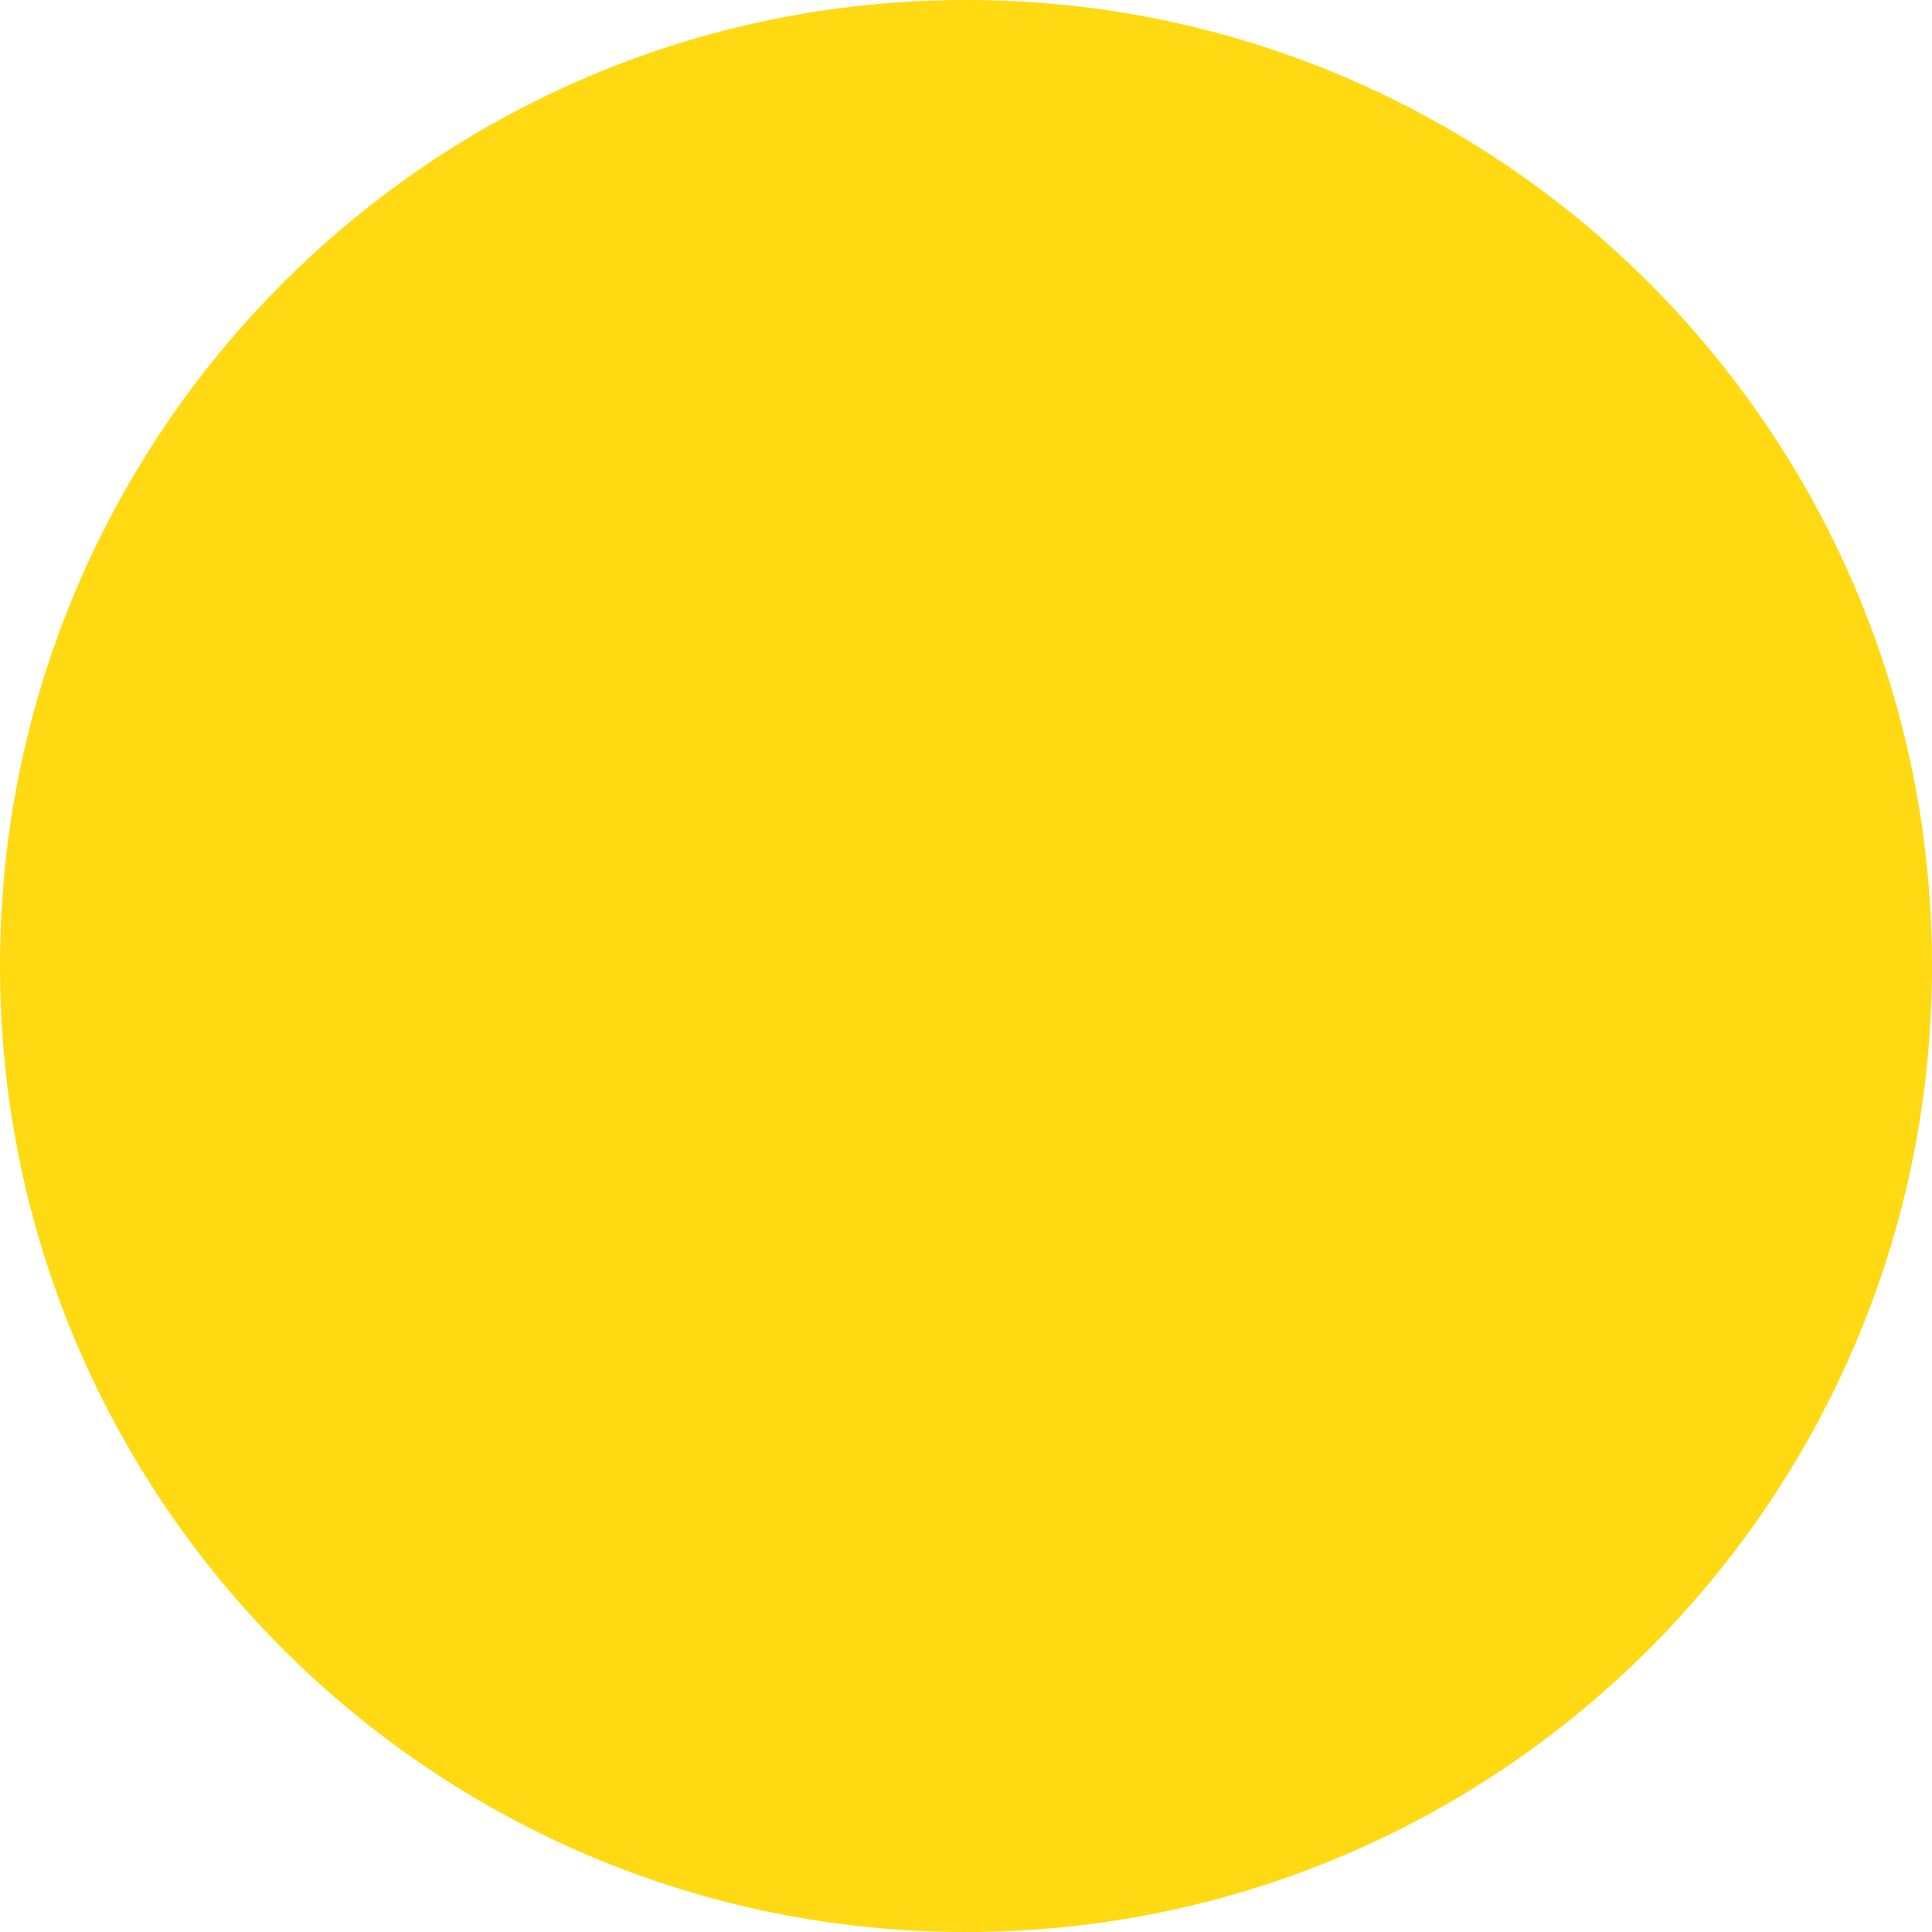<svg xmlns="http://www.w3.org/2000/svg" width="59" height="59" viewBox="0 0 59 59" fill="none"><path d="M0 29.5C-1.42432e-06 13.208 13.208 1.42433e-06 29.5 0C45.792 -1.42433e-06 59 13.208 59 29.5C59 45.792 45.792 59 29.5 59C13.208 59 1.42433e-06 45.792 0 29.5Z" fill="#FFD912"></path></svg>